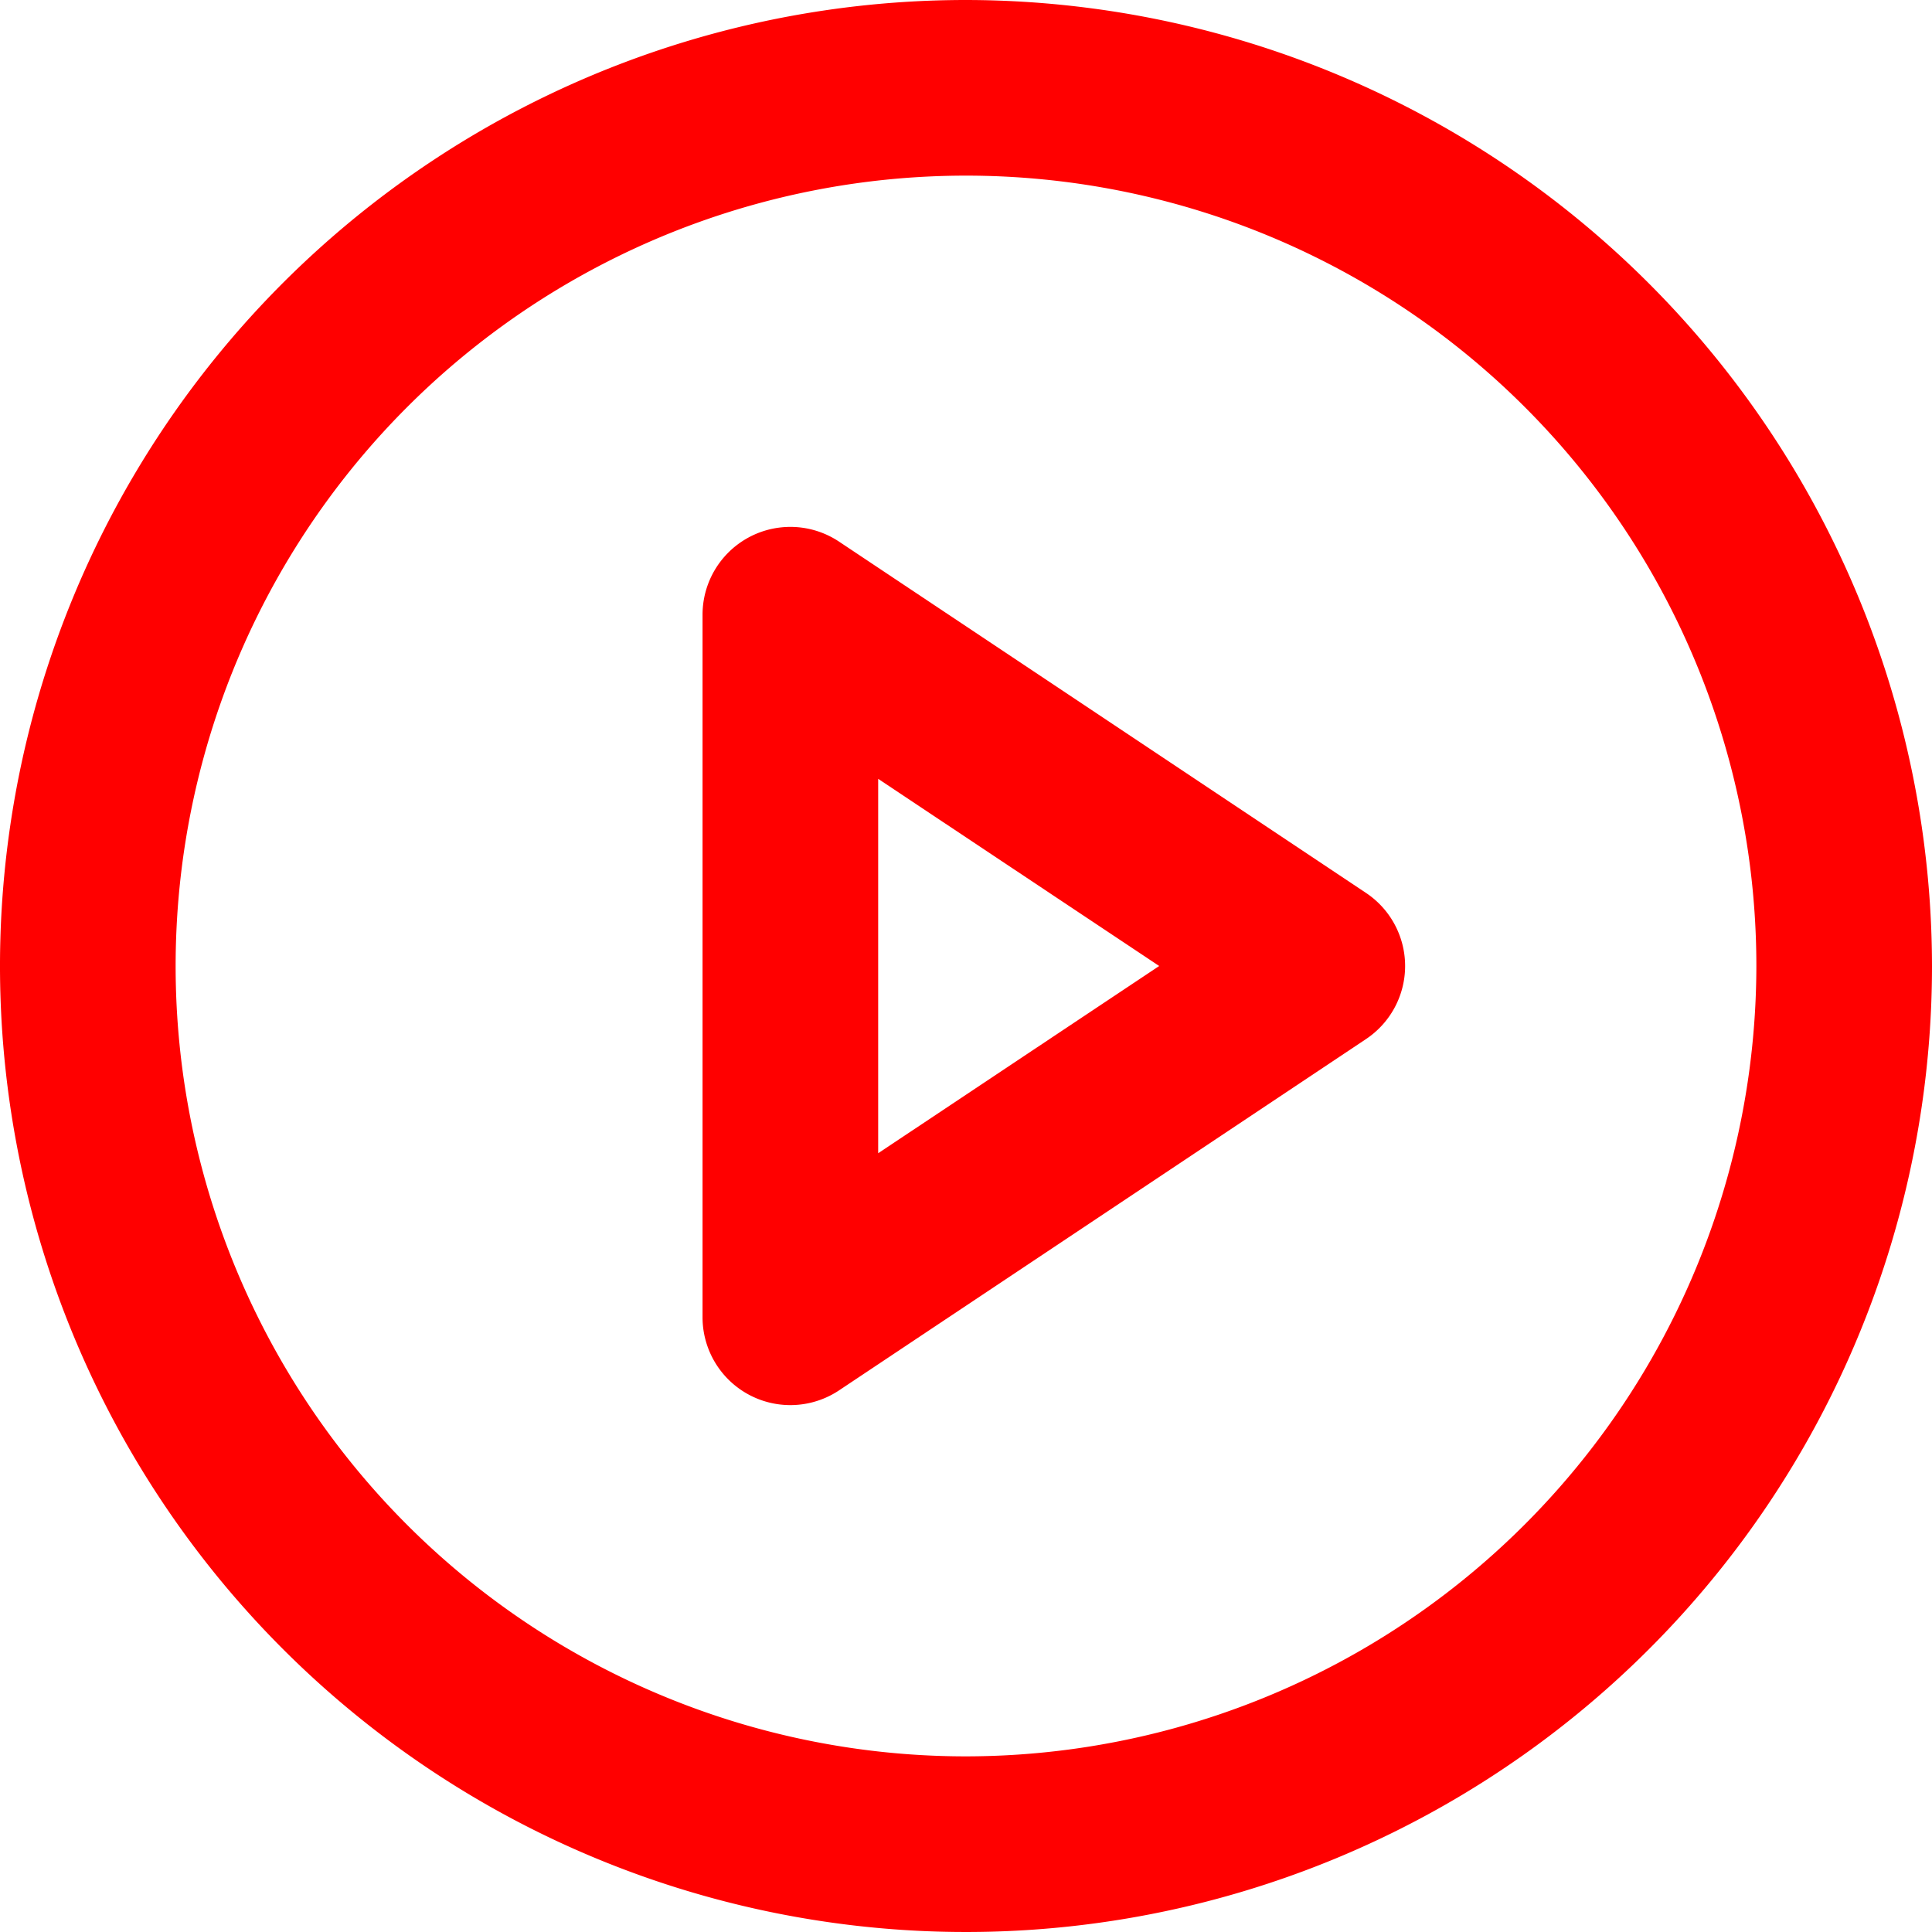<svg xmlns="http://www.w3.org/2000/svg" width="22" height="22" viewBox="0 0 22 22"><defs><style>.a{fill:red;}</style></defs><g transform="translate(-1 -1)"><path class="a" d="M12,1A11,11,0,1,0,23,12,11.013,11.013,0,0,0,12,1Zm0,20a9,9,0,1,1,9-9A9.01,9.01,0,0,1,12,21Z"/><path class="a" d="M16.555,11.168l-6-4A1,1,0,0,0,9,8v8a1,1,0,0,0,1.555.832l6-4a1,1,0,0,0,0-1.664ZM11,14.132V9.869L14.2,12Z"/></g></svg>